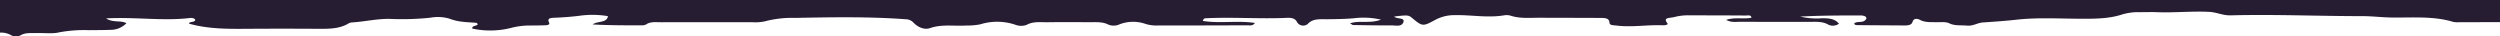 <?xml version="1.0" encoding="utf-8"?>
<svg xmlns="http://www.w3.org/2000/svg" width="1600" height="23.327" viewBox="0 0 1600 23.327">
  <path id="paper_edge_top_271D33" data-name="paper edge top 271D33" d="M1670.314,329.1h-1600v20.868a12.957,12.957,0,0,1,7,1.613,6.413,6.413,0,0,0,6.227.079c3.2-1.833,6.88-1.288,10.437-1.393,4.759-.143,9.919.574,14.192-.455a85.92,85.92,0,0,1,19.044-1.393c4.485-.075,8.985,0,13.45-.22a14.142,14.142,0,0,0,10.552-4.221c-3.439-2.07-8.407-.121-13.021-3.1,19-1.015,36.322,1.8,53.514-.24,1.239-.147,2.843-.026,3.5,1.011.4,1.923-4.162,1.039-3.861,2.613,12.566,3.527,25.3,3.362,38.055,3.27q21.467-.132,42.925,0c7.579.046,15.126.312,21.263-3.564a5.526,5.526,0,0,1,2.347-.538c7.981-.492,15.564-2.375,23.839-2.232a177.056,177.056,0,0,0,25.882-.749,26.252,26.252,0,0,1,12.41.635c5.4,2.151,11.167,2.189,16.966,2.608.378.026.688.508,1.017.769-.138,1.494-3.949.769-3.434,2.942a54.382,54.382,0,0,0,24.511-.369,47.438,47.438,0,0,1,12.975-1.606c3.085-.007,6.174-.042,9.251-.156,1.45-.053,3.052-.461,2.393-1.707-1.683-3.23,1.833-3.03,4.469-3.144,5.019-.218,9.934-.6,14.92-1.217a59.032,59.032,0,0,1,18.238.237c-.538,4.48-6.842,2.98-9.734,5.315,10.725.574,21.257.584,31.8.549a4.708,4.708,0,0,0,2.327-.536c2.751-1.914,6.247-1.433,9.528-1.433,19.358-.042,38.717-.007,58.075-.042a29.7,29.7,0,0,0,8.3-.5,68.581,68.581,0,0,1,19.673-2.232c23.509-.466,47.071-.87,70.549.853a7.021,7.021,0,0,1,5.195,2.323c2.353,2.448,6.5,4.726,10.457,3.353,7.627-2.65,15.408-1.134,23.072-1.655a42.92,42.92,0,0,0,9.046-.752,36.374,36.374,0,0,1,22.36.22,10.248,10.248,0,0,0,7.28.132c4.28-2.384,9.035-1.639,13.65-1.7,8.693-.112,17.394-.083,26.089-.011,4.368.037,8.791-.508,12.834,1.626A9.182,9.182,0,0,0,787,344.6a24.2,24.2,0,0,1,16.62-.136,23.132,23.132,0,0,0,7.313.956q28.616-.007,57.231-.121c1.751-.007,3.984.549,5.3-1.512-11.085-1.7-22.476.475-33.292-1.294.277-1.351.951-1.661,1.8-1.7,17.321-.855,34.669.521,52.006-.268,2.514-.114,5.3.18,6.434,2.731a4.708,4.708,0,0,0,.4.56,4.614,4.614,0,0,0,6.5.6c3.25-3.586,7.91-2.949,12.525-3,5.6-.066,11.171-.143,16.772-.6a49.8,49.8,0,0,1,17.543.855c-7.075,2.712-13.861.286-19.831,2.386,1.167.637,1.573,1.061,1.993,1.061,8.13.127,16.26.308,24.39.235,2.738-.024,6.482,1.1,7.739-1.927,1.38-3.331-4.5-1.923-5.821-3.735,8.13-1.011,9.187-.938,11.132.675,6.915,5.739,7.062,5.856,15.265,1.38a25.588,25.588,0,0,1,12.268-2.949c10.543-.251,21.055,1.885,31.6.127a9.547,9.547,0,0,1,4.149.185c5.858,1.962,12.043,1.362,18.181,1.362,12.9,0,25.81.059,38.714.1,3.162.009,6.3-.125,6.445,3.039.083,1.828,2.525,1.6,4.436,1.839,9.987,1.261,19.921-.6,29.883-.169,1.266.055,3.564-.305,2.657-1.439-2.89-3.628,1.611-3.118,4.113-3.735a36.245,36.245,0,0,1,9.02-1.213c12.342.07,24.689.051,37.031.147,1.318.011,3.536-.615,3.714,1.4-4.968,1.081-10.67-.53-16.174,1.4,3.316,1.78,6.207,1.215,8.882,1.215,14.583.059,29.172-.009,43.757.059,4.362.015,8.813-.53,12.769,1.773a6.67,6.67,0,0,0,6.768-.593c-2.309-3.089-6.183-3.531-10.6-3.516a45.941,45.941,0,0,1-14.2-1.061c13.1-.725,26.159-.725,39.211-.725a4.738,4.738,0,0,1,.824.114c1.123.2,2.114.591,2.3,1.419s-.545,1.45-1.378,1.978c-1.791,1.134-4.942.141-6.372,1.619.237.98,1.233,1.057,2,1.057,10.1.105,20.193.158,30.288.22,2.435.015,4.458-.371,5.023-2.285.633-2.14,2.588-2.448,4.845-1.261,3.217,1.692,6.865,1.367,10.468,1.457,2.786.068,5.869-.428,8.227.712,3.568,1.729,7.5,1.1,11.316,1.461,3.966.376,6.667-1.764,10.108-2,7.159-.5,14.25-.949,21.4-1.758,13.1-1.481,26.616-.727,39.976-.637,9.167.062,18.69.136,27.185-2.531a34.714,34.714,0,0,1,11.171-1.663c3.927.037,7.864-.141,11.778.013,11.158.437,22.268-.773,33.474-.2,4.854.248,8.629,2.36,13.643,2.226,28.145-.745,56.286.523,84.438.5,5.975,0,12.167.784,18.3.879,13.364.209,26.95-1.088,39.771,2.815a15.638,15.638,0,0,0,4.175.174c8.569.011,17.137-.026,25.706-.031Z" transform="translate(-70.314 -329.103)" fill="#271d33"/>
</svg>